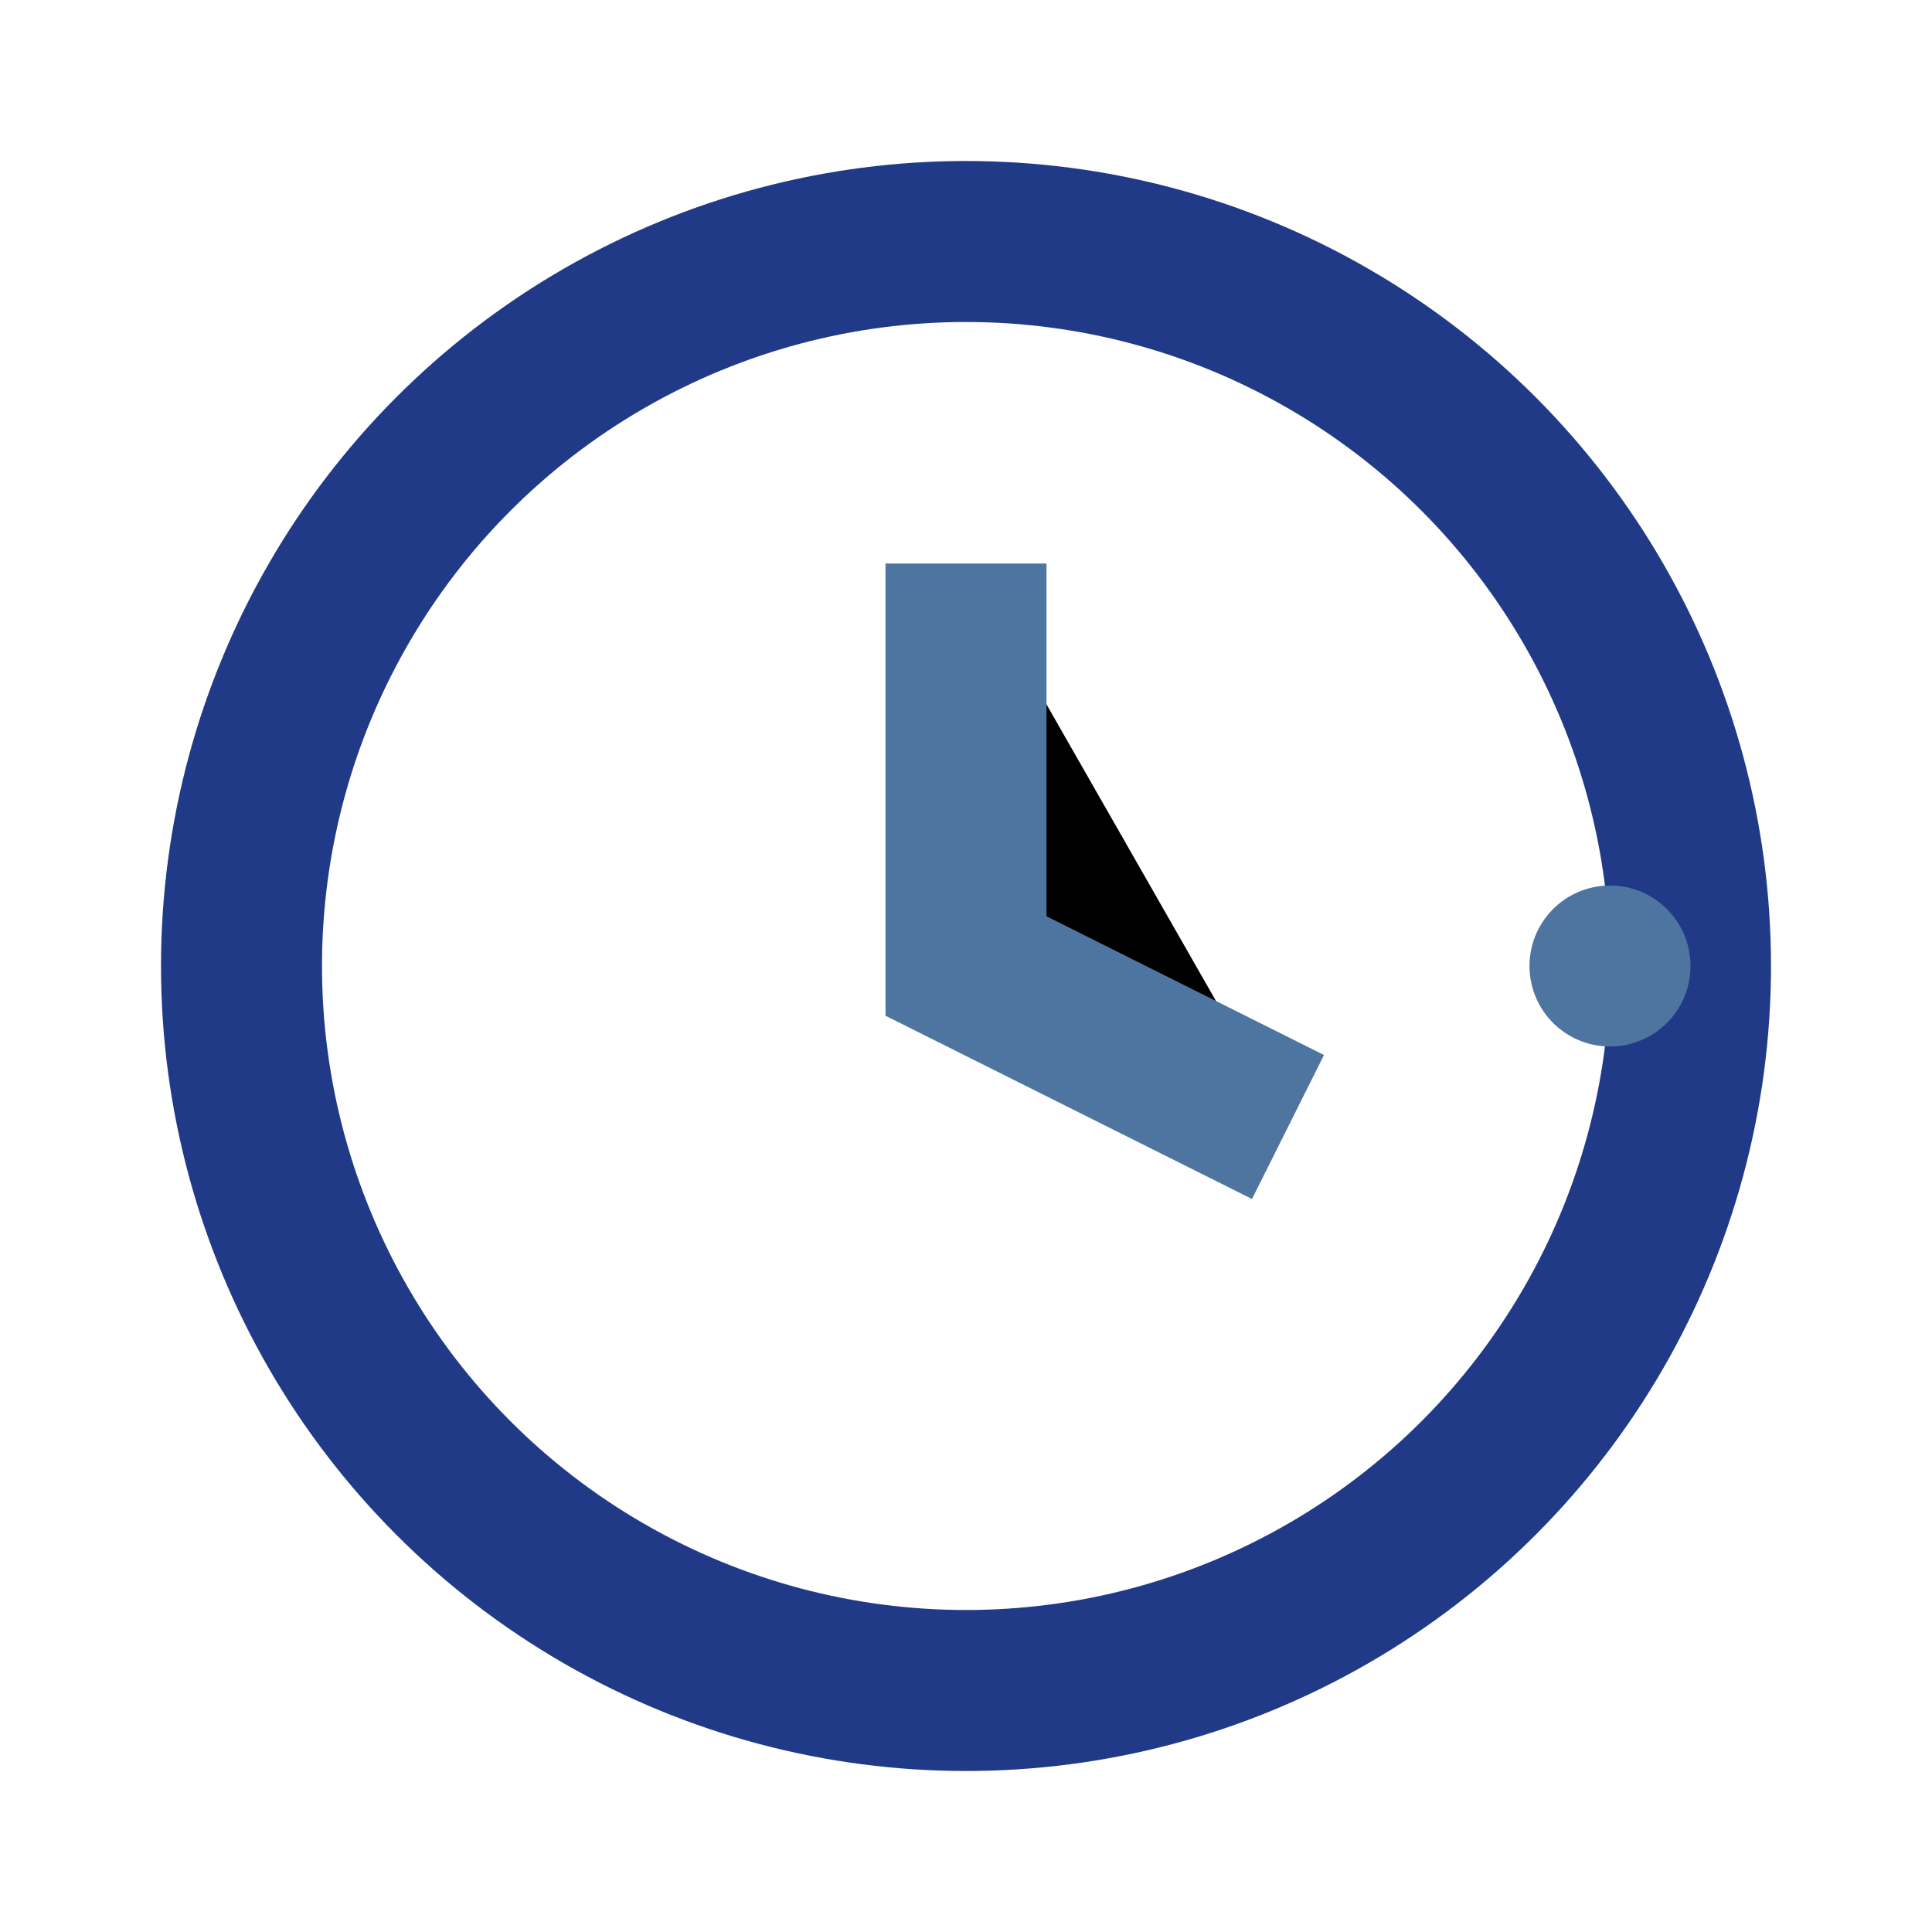 <?xml version="1.0" encoding="UTF-8"?>
<svg xmlns="http://www.w3.org/2000/svg" width="24" height="24" viewBox="0 0 24 24"><circle cx="12" cy="12" r="9" fill="none" stroke="#203A87" stroke-width="2"/><path d="M12 7v5l4 2" stroke="#4E759F" stroke-width="2"/><circle cx="20" cy="12" r="1" fill="#4E759F"/></svg>